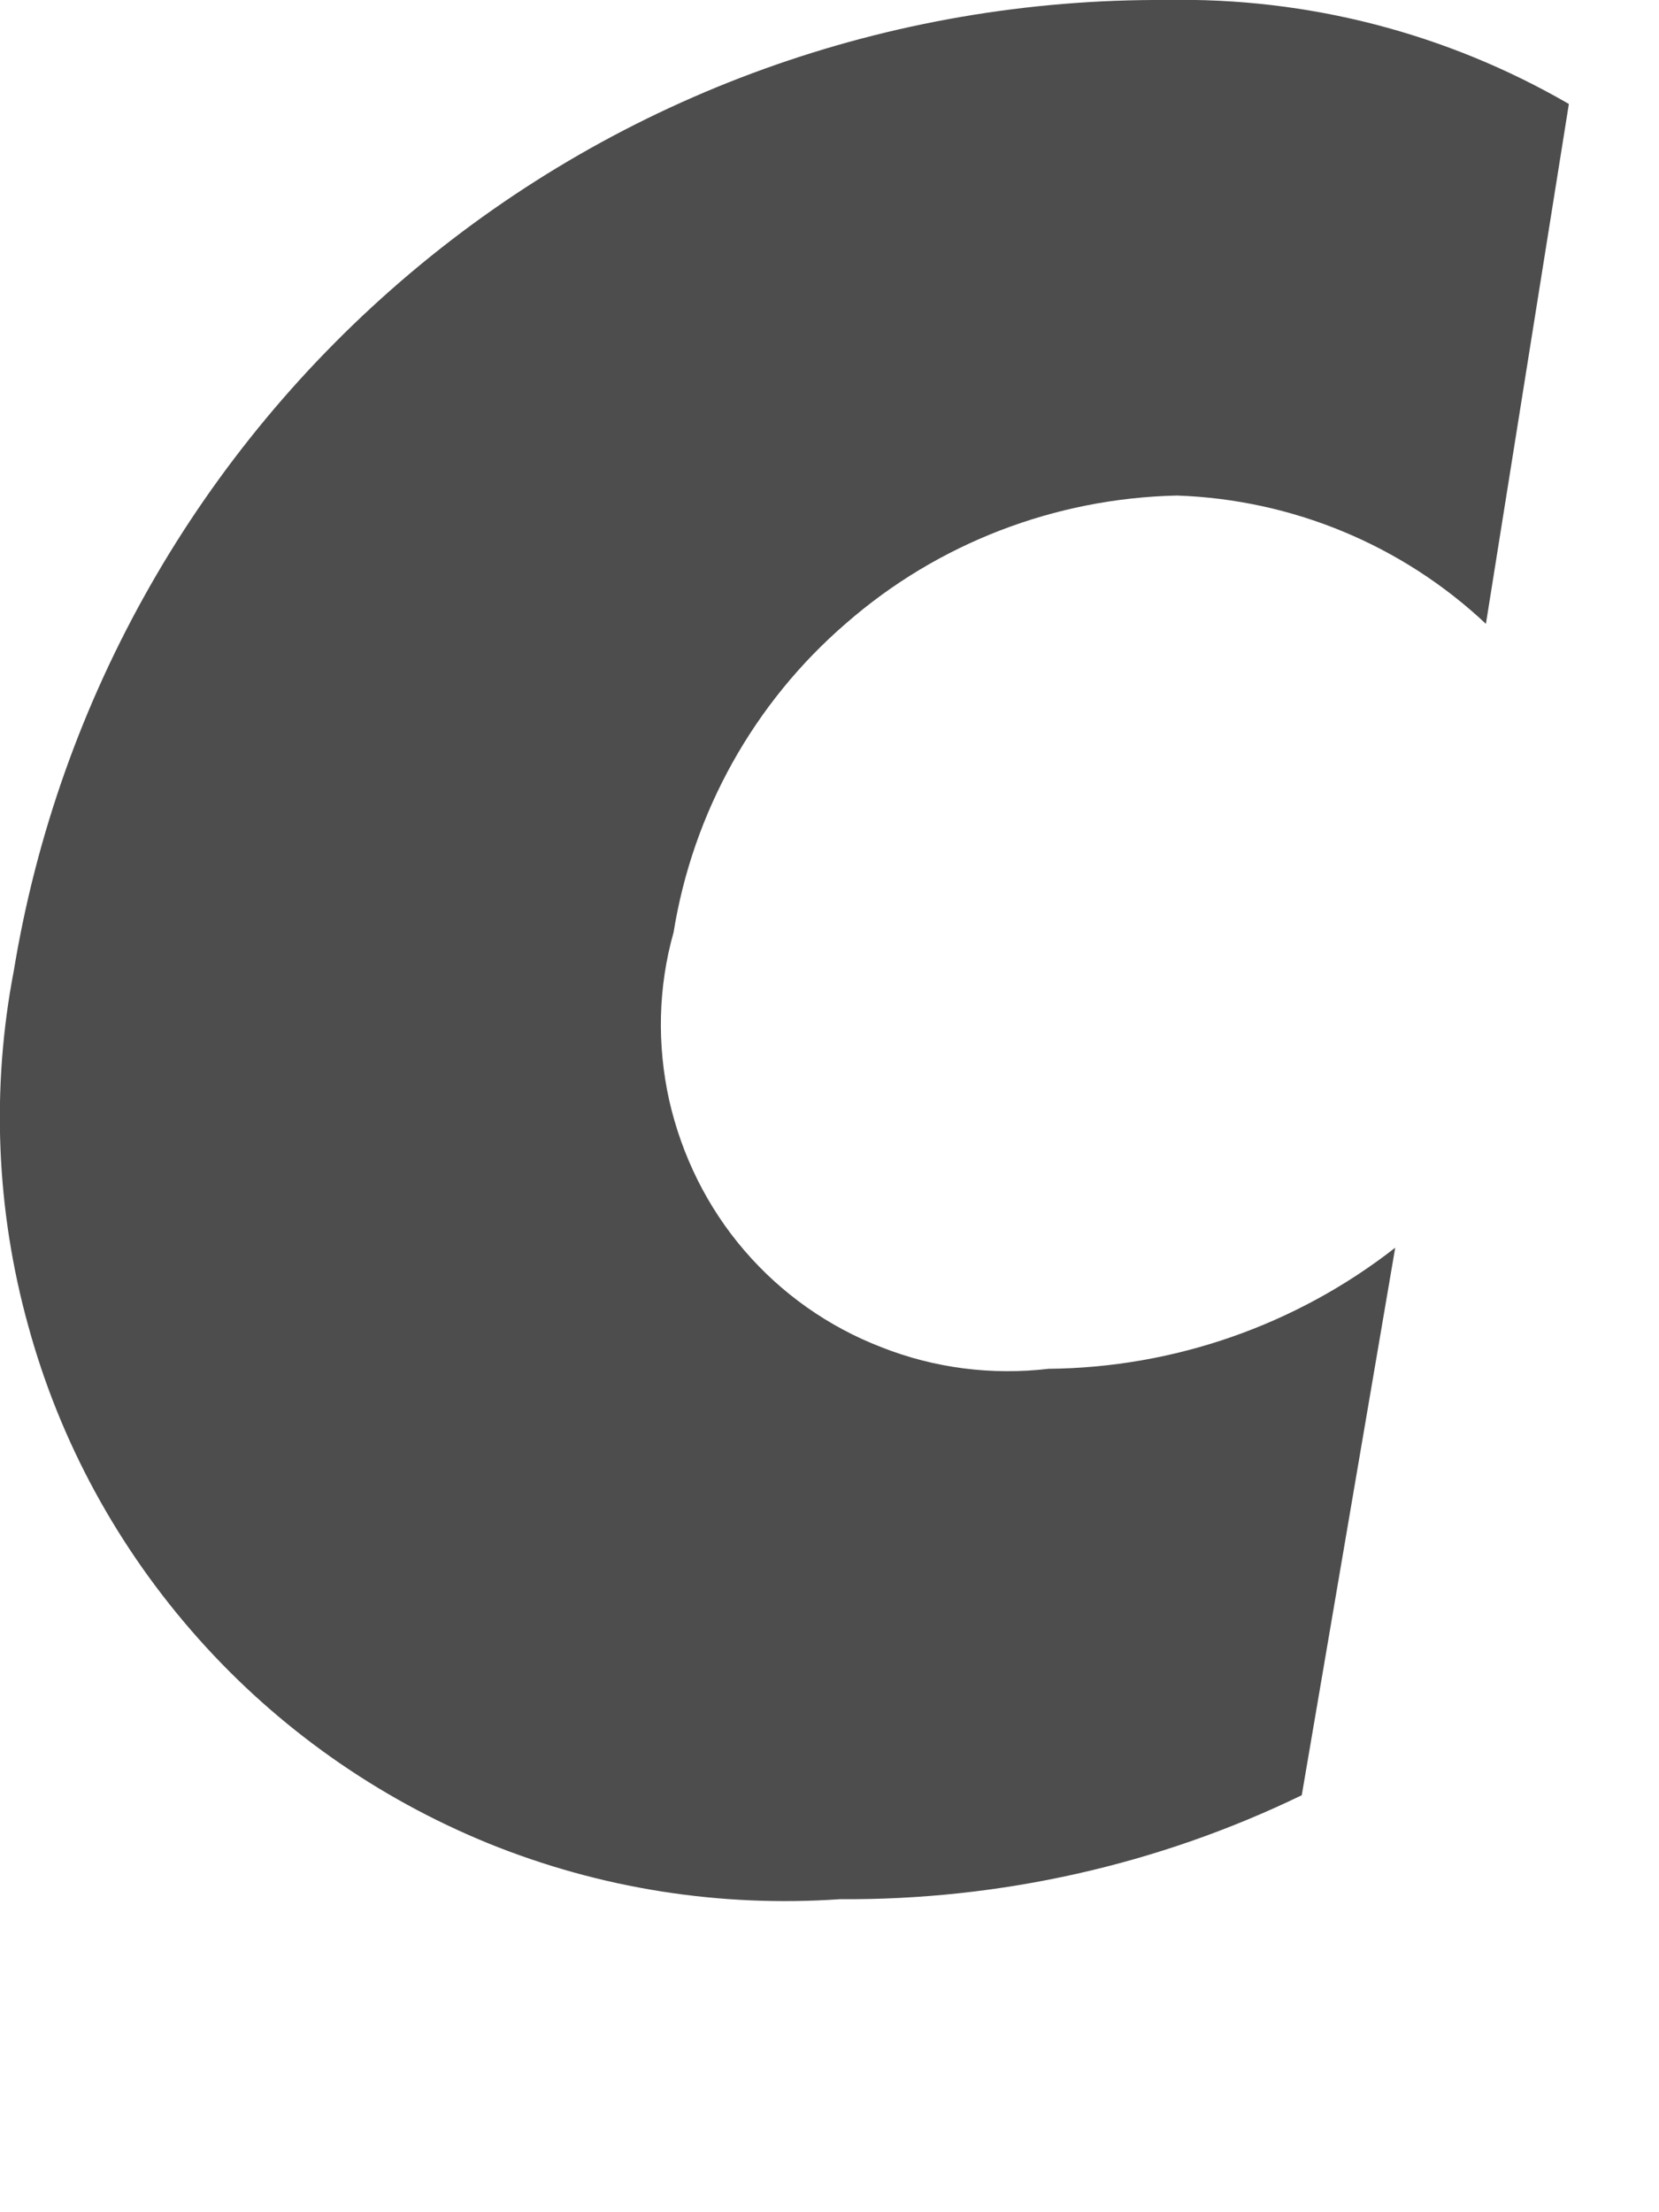 <?xml version="1.0" encoding="utf-8"?>
<svg xmlns="http://www.w3.org/2000/svg" fill="none" height="100%" overflow="visible" preserveAspectRatio="none" style="display: block;" viewBox="0 0 3 4" width="100%">
<path d="M2.687 1.128C2.535 0.985 2.336 0.903 2.128 0.896C1.908 0.901 1.696 0.982 1.53 1.127C1.363 1.271 1.253 1.469 1.218 1.686C1.19 1.785 1.188 1.889 1.21 1.989C1.233 2.09 1.279 2.183 1.346 2.261C1.413 2.339 1.498 2.399 1.594 2.436C1.69 2.474 1.794 2.487 1.896 2.475C2.123 2.473 2.344 2.396 2.523 2.256L2.354 3.246C2.094 3.372 1.808 3.436 1.519 3.434C1.302 3.449 1.085 3.415 0.883 3.333C0.682 3.251 0.502 3.124 0.358 2.962C0.213 2.799 0.108 2.606 0.051 2.397C-0.007 2.188 -0.016 1.968 0.025 1.755C0.106 1.262 0.361 0.815 0.743 0.493C1.125 0.171 1.609 -0.003 2.109 0C2.365 -0.005 2.616 0.06 2.837 0.188L2.687 1.128Z" fill="#4D4D4D" id="Vector"/>
</svg>